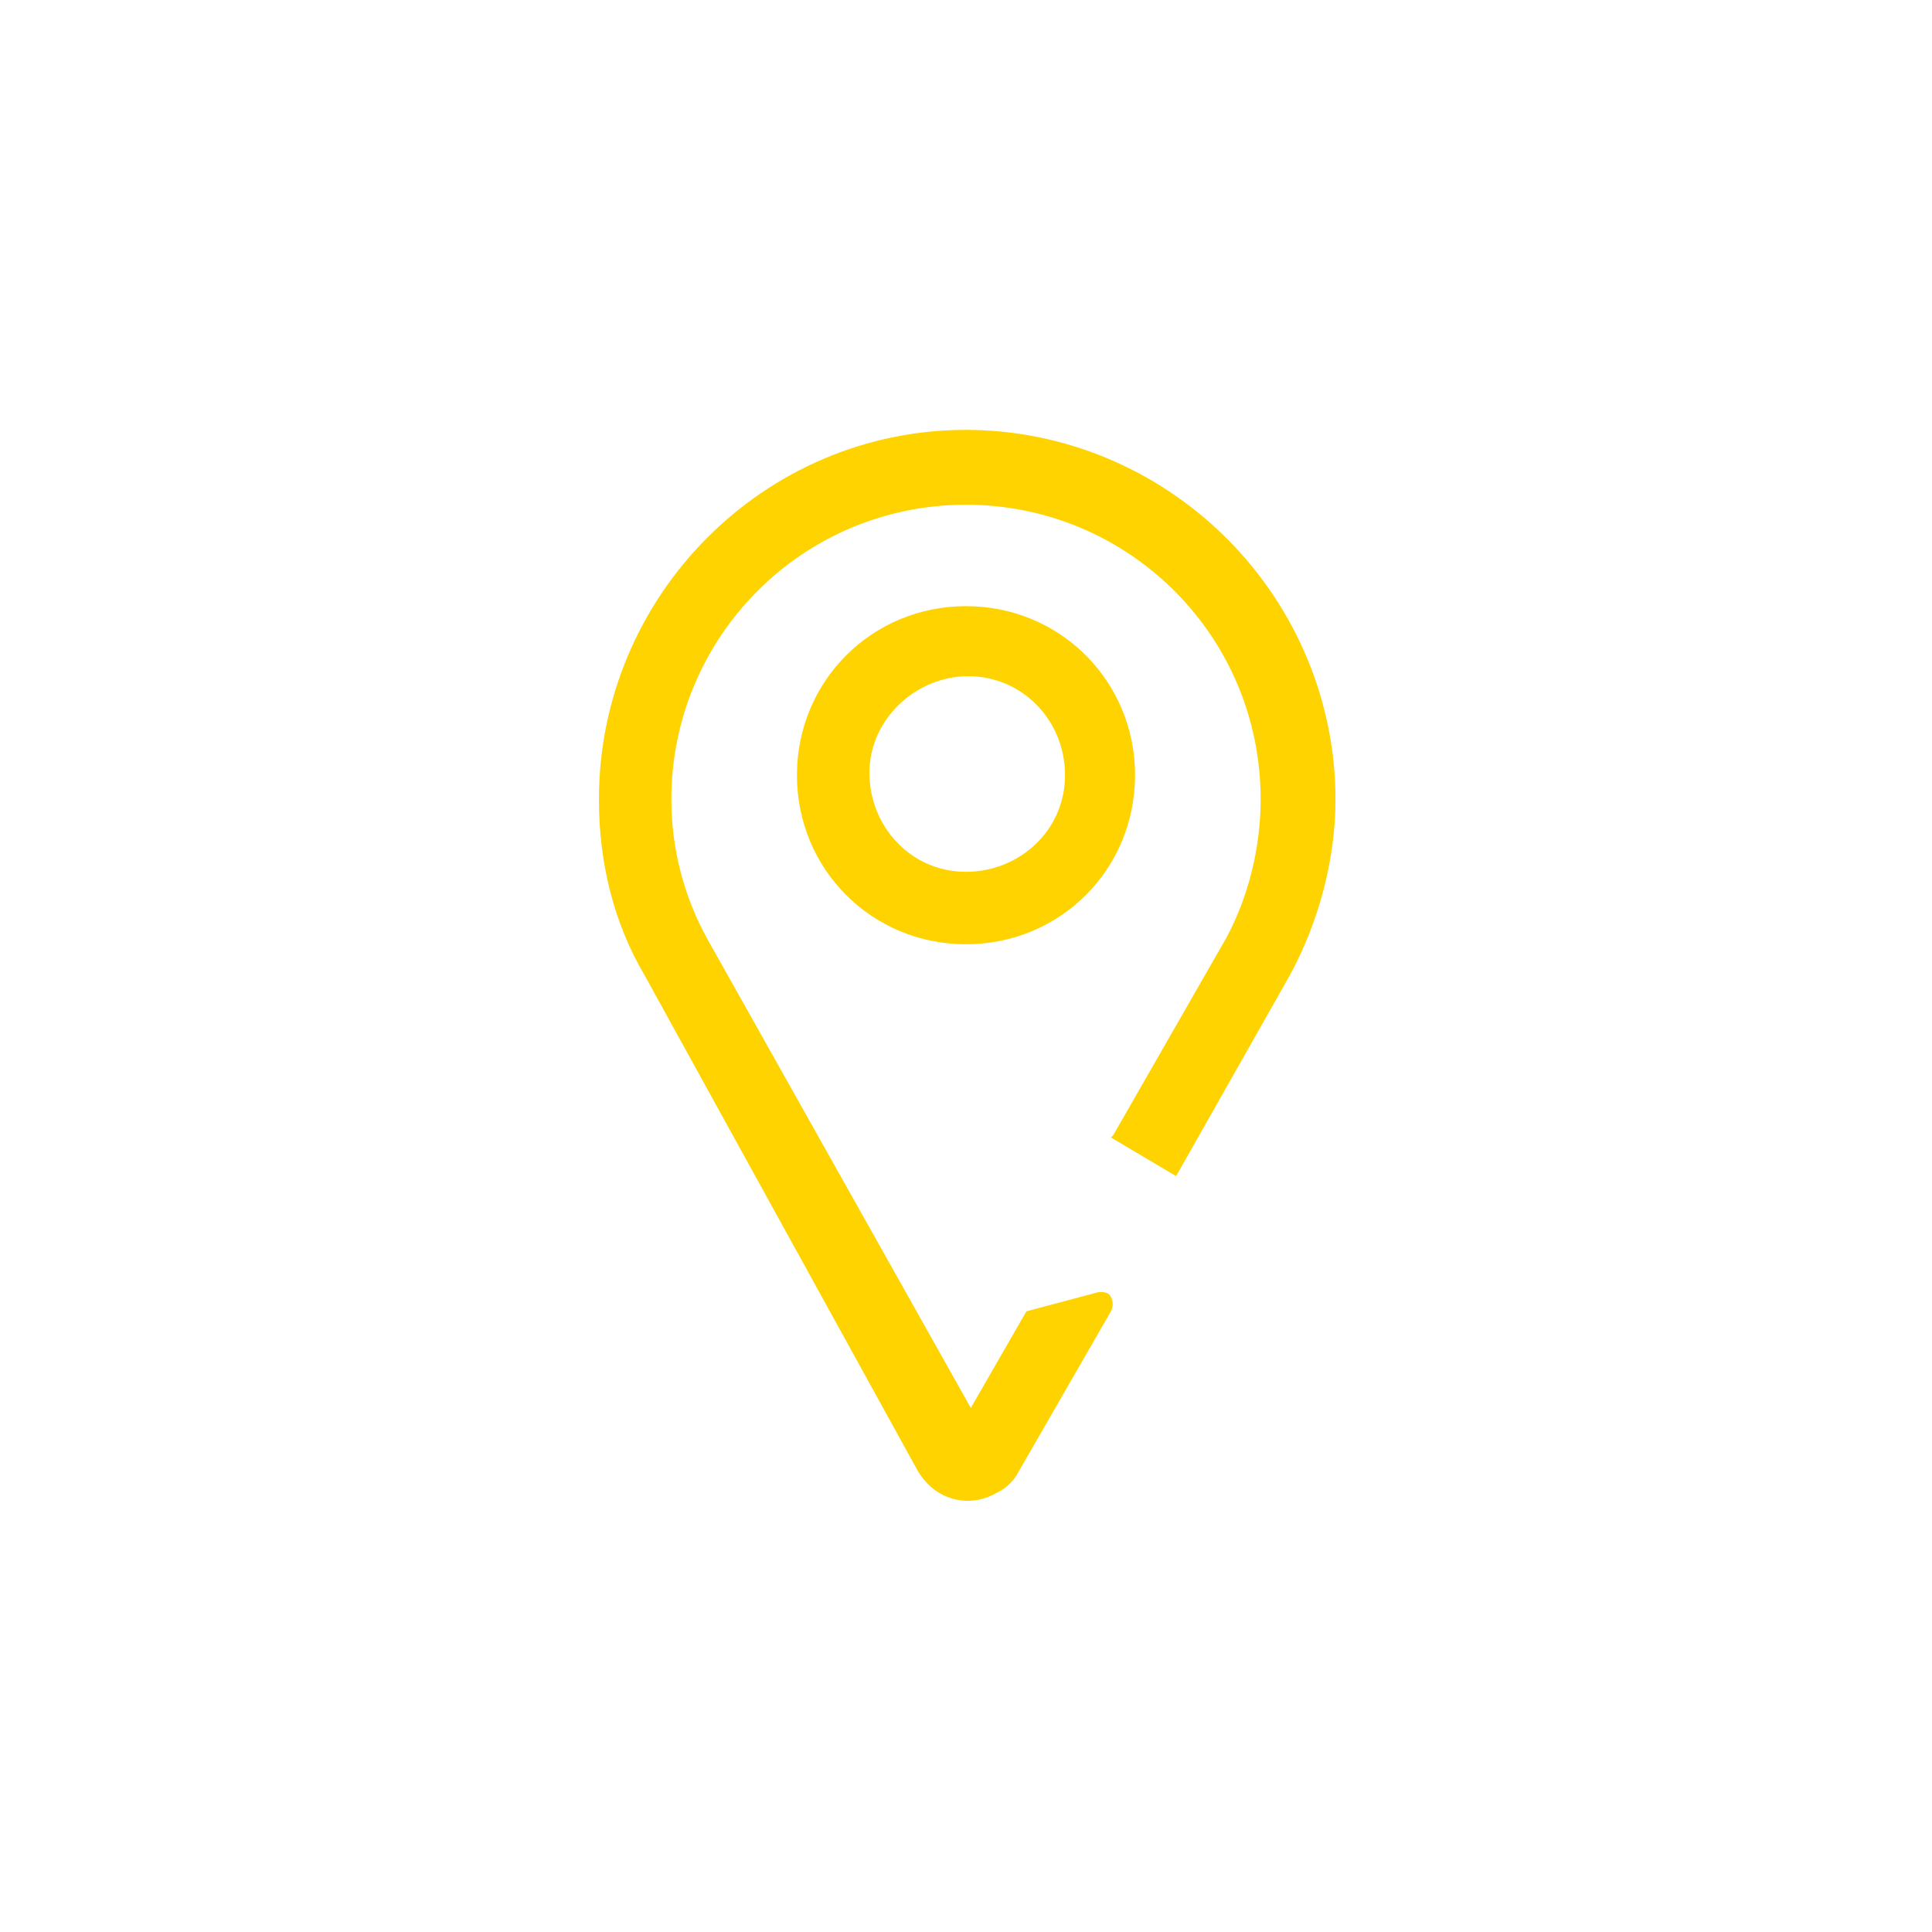 <?xml version="1.0" encoding="utf-8"?>
<!-- Generator: Adobe Illustrator 23.0.0, SVG Export Plug-In . SVG Version: 6.00 Build 0)  -->
<svg version="1.1" id="Capa_1" xmlns="http://www.w3.org/2000/svg" xmlns:xlink="http://www.w3.org/1999/xlink" x="0px" y="0px"
	 viewBox="0 0 80 80" style="enable-background:new 0 0 80 80;" xml:space="preserve">
<style type="text/css">
	.st0{fill:#FFD300;}
</style>
<title>Localizacion</title>
<path class="st0" d="M50.8,22.3c-2.9-2.9-6.8-4.5-10.8-4.5c-8.4,0-15.2,6.9-15.2,15.3c0,2.6,0.6,5.1,1.9,7.3L38,60.9
	c0.7,1.2,2.1,1.6,3.3,0.9c0.4-0.2,0.7-0.5,0.9-0.9l3.8-6.6c0.1-0.2,0.1-0.4,0-0.6c-0.1-0.2-0.3-0.2-0.5-0.2l-3,0.8l-2.3,4L29.3,38.9
	c-1-1.8-1.5-3.8-1.5-5.8c0-6.7,5.4-12.2,12.2-12.2c6.7,0,12.2,5.4,12.2,12.2c0,0,0,0,0,0c0,2-0.5,4-1.4,5.7L46.1,47L46,47.1l2.7,1.6
	l4.7-8.3c1.2-2.2,1.9-4.8,1.9-7.3C55.3,29.1,53.7,25.2,50.8,22.3z"/>
<path class="st0" d="M40,25.1c-3.9,0-7,3.1-7,7s3.1,7,7,7s7-3.1,7-7S43.9,25.1,40,25.1C40,25.1,40,25.1,40,25.1z M44.1,32.1
	c0,2.3-1.9,4-4.1,4c-2.3,0-4-1.9-4-4.1c0-2.2,1.9-4,4.1-4C42.3,28,44.1,29.8,44.1,32.1C44.1,32.1,44.1,32.1,44.1,32.1L44.1,32.1z"/>
</svg>
